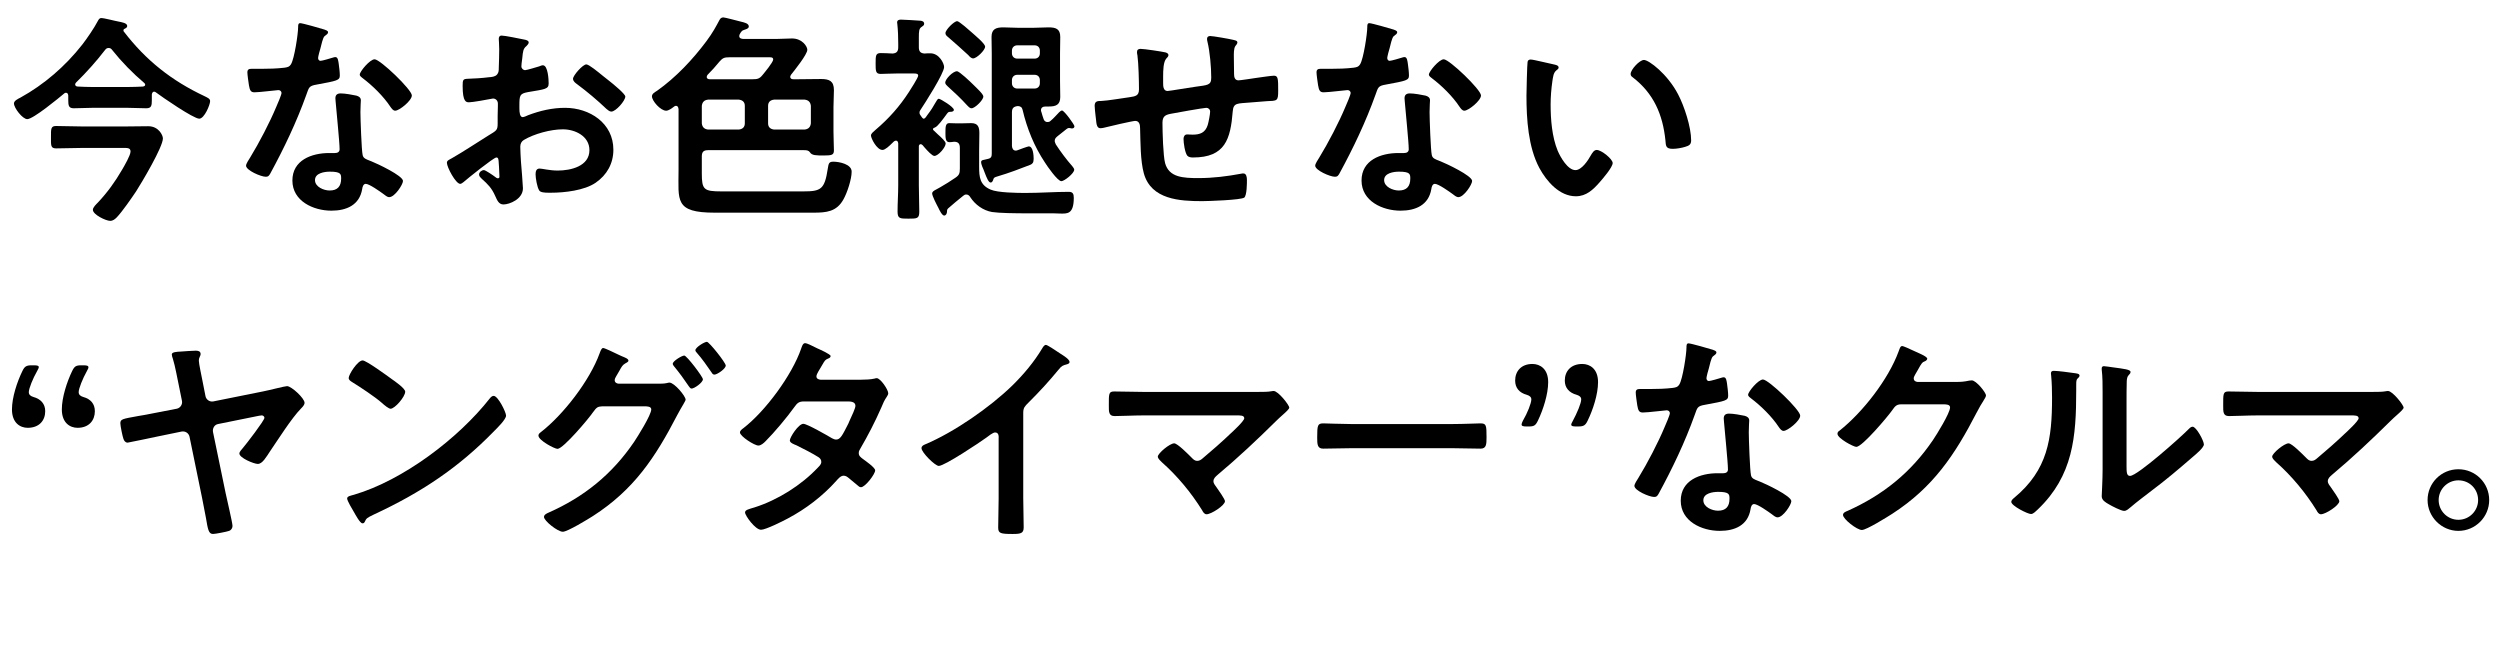 <svg viewBox="0 0 406 107" xmlns="http://www.w3.org/2000/svg" xmlns:xlink="http://www.w3.org/1999/xlink"><clipPath id="a"><path d="m0 0h406v107h-406z"/></clipPath><g clip-path="url(#a)"><path d="m25.053 14.884c-.288 0-.36.252-.396.468v.937c0 .863-.072 1.295-.9 1.295-.972 0-1.943-.072-2.916-.072h-5.939c-.972 0-1.944.072-2.916.072-.828 0-.9-.432-.9-1.368v-.72c-.036-.216-.108-.432-.36-.432-.144 0-.216.036-.288.108-.9.756-5.039 4.176-6.011 4.176-.756 0-2.16-1.8-2.16-2.556 0-.432.684-.756 1.044-.937 3.852-2.123 7.307-5.111 10.043-8.603.756-.972 1.943-2.7 2.52-3.815.144-.252.252-.504.576-.504.504 0 2.196.468 2.844.576.468.108 1.368.216 1.368.72 0 .252-.252.36-.468.468-.108.036-.144.144-.144.252 0 .072 0 .108.036.144 3.636 4.751 7.811 8.027 13.174 10.546.504.252.864.396.864.792 0 .576-.936 2.844-1.764 2.844-.936 0-6.047-3.527-7.055-4.283-.072-.036-.144-.108-.252-.108zm-11.843 9.143c-1.368 0-2.736.072-4.104.072-.9 0-.828-.504-.828-1.836s-.036-1.8.828-1.8c1.368 0 2.735.072 4.104.072h7.415c1.152 0 2.304-.036 3.456-.036 1.692 0 2.375 1.476 2.375 1.98 0 1.404-3.456 7.199-4.355 8.603-.72 1.08-2.268 3.312-3.131 4.211-.288.288-.612.576-1.08.576-.684 0-2.808-1.008-2.808-1.8 0-.396.576-.936.828-1.188 1.583-1.692 2.771-3.348 3.923-5.327.36-.612 1.368-2.34 1.368-2.952 0-.647-.612-.576-1.368-.576h-6.623zm-1.007-10.331c0 .252.216.36.432.36.756.036 1.512.072 2.268.072h5.939c.792 0 1.584-.036 2.376-.072.18-.036.36-.108.36-.288 0-.144-.072-.216-.144-.288-1.872-1.584-3.671-3.42-5.219-5.364-.144-.216-.324-.324-.576-.324-.288 0-.432.144-.576.324-1.44 1.872-3.024 3.636-4.715 5.292-.072.108-.144.18-.144.288z"/><path d="m52.702 4.805c.18.072.576.18.576.432s-.252.396-.576.647c-.288.252-.54 1.512-.648 1.908-.108.288-.396 1.439-.396 1.62 0 .252.144.468.396.468s1.728-.432 2.052-.54c.108-.036.252-.072.36-.072.432 0 .468.648.54 1.08.072.504.18 1.404.18 1.908 0 .792-.432.864-3.744 1.476-1.296.216-1.26.468-1.692 1.655-1.584 4.428-3.635 8.711-5.867 12.814-.216.36-.324.504-.72.504-.792 0-3.204-1.044-3.204-1.8 0-.324.468-1.008.648-1.296 1.476-2.411 3.204-5.723 4.283-8.314.18-.396.828-1.908.828-2.196 0-.216-.18-.468-.504-.468-.288 0-3.06.36-3.888.36-.612 0-.756-.324-.9-1.152-.072-.432-.252-1.728-.252-2.087 0-.468.252-.576.648-.576h1.656c1.224 0 2.484-.036 3.708-.181.468-.072.792-.107 1.08-.576.54-.9 1.152-4.895 1.152-6.047 0-.252 0-.612.324-.612.396 0 3.384.864 3.959 1.044zm5.183 10.727c.396.108.72.324.72.756 0 .072-.072 1.151-.072 1.907 0 1.044.18 6.228.36 6.983.108.54.576.684 1.116.9.108.036.252.108.36.144.828.324 5.076 2.304 5.076 3.167 0 .576-1.332 2.627-2.232 2.627-.36 0-.684-.324-.936-.504-.54-.396-2.304-1.655-2.879-1.655-.396 0-.54.504-.576.828-.432 2.627-2.556 3.528-5.003 3.528-2.916 0-6.335-1.548-6.335-4.896 0-3.312 3.131-4.464 5.975-4.464h.936c.432 0 .756-.18.756-.612 0-1.152-.54-6.371-.648-7.775 0-.18-.036-.324-.036-.504 0-.576.324-.792.864-.792.684 0 1.908.216 2.556.36zm-6.731 13.714c0 1.116 1.44 1.692 2.376 1.692 1.295 0 1.872-.684 1.872-1.944 0-.72-.036-1.116-1.836-1.116-.864 0-2.412.216-2.412 1.368zm15.73-13.75c0 .864-2.052 2.483-2.7 2.483-.36 0-.612-.396-.792-.648-1.116-1.692-2.88-3.419-4.5-4.643-.144-.108-.468-.324-.468-.576 0-.504 1.656-2.483 2.412-2.483.899 0 6.047 4.931 6.047 5.867z"/><path d="m80.604 25.575c-.432 0-4.715 3.456-5.327 3.996-.144.107-.36.288-.54.288-.72 0-2.16-2.7-2.16-3.42 0-.396.396-.504.828-.756 2.016-1.152 3.924-2.448 5.903-3.672 1.368-.828 1.512-.863 1.512-1.979v-1.224c0-.54.036-1.08.036-1.62v-.36c0-.468-.324-.828-.792-.828-.072 0-.144.036-.216.036-.684.144-3.131.576-3.671.576-.468 0-1.044-.036-1.044-2.664 0-.972.072-1.116.756-1.152 1.116-.036 2.375-.107 3.492-.252.468-.036 1.008-.072 1.332-.432.288-.324.288-.684.288-1.08.036-1.008.072-2.016.072-3.023 0-.72-.072-1.548-.072-1.692 0-.288.108-.54.468-.54.54 0 2.952.504 3.672.647.216.036.72.145.72.468 0 .216-.216.432-.36.576-.54.432-.576.864-.684 1.98-.036.216-.072.504-.108.828 0 .144-.036.36-.036.504 0 .324.288.612.612.612.252 0 1.908-.504 2.268-.612.18-.072.432-.18.612-.18.828 0 .936 2.34.936 2.951 0 .937-.612.937-3.348 1.404-1.332.252-1.404.504-1.404 2.16v.504c0 .612.072 1.404.54 1.404.18 0 .684-.216.9-.324 1.908-.72 3.887-1.188 5.975-1.188 3.996 0 7.847 2.483 7.847 6.803 0 2.232-1.044 4.104-2.88 5.363-1.835 1.26-5.075 1.62-7.235 1.62h-.432c-.576 0-1.332-.036-1.512-.396-.324-.504-.576-1.98-.576-2.591 0-.468.108-.937.648-.937.432 0 1.62.324 2.952.324 2.088 0 5.147-.684 5.147-3.312 0-2.268-2.304-3.384-4.319-3.384-1.944 0-4.644.72-6.335 1.728-.396.252-.576.612-.576 1.116 0 .432.072 1.872.108 2.376.072.756.324 3.995.324 4.355 0 1.764-2.195 2.627-3.167 2.627-.792 0-1.044-.756-1.332-1.368-.576-1.296-1.152-1.872-2.196-2.808-.18-.18-.432-.396-.432-.684 0-.396.432-.72.792-.72.252 0 1.512.864 1.836 1.116.108.108.288.216.432.216.216 0 .252-.144.252-.288 0-.036-.072-1.512-.072-1.583 0-.18-.036-.36-.036-.504-.036-.648-.036-1.008-.396-1.008zm18.177-12.563c.972.756 2.771 2.268 2.771 2.664 0 .684-1.547 2.448-2.268 2.448-.288 0-.576-.252-.792-.432-1.512-1.439-3.095-2.771-4.787-4.031-.252-.18-.648-.468-.648-.864 0-.54 1.583-2.339 2.16-2.339.432 0 1.908 1.224 2.7 1.872.288.216.576.468.864.684z"/><path d="m128.338 12.472c0 .324.252.396.504.396h.936c1.188 0 2.375-.036 3.563-.036 1.332 0 2.088.324 2.088 1.8 0 .936-.072 1.836-.072 2.771v3.96c0 1.151.072 2.268.072 3.06 0 .756-.36.828-1.656.828-1.224 0-1.908 0-2.232-.504-.252-.36-.612-.36-.972-.36h-15.586c-.72 0-1.008.288-1.008 1.008v2.771c0 2.628.324 2.916 3.168 2.916h13.354c2.844 0 3.42-.36 3.924-3.636.144-.828.144-1.188.9-1.188.972 0 2.987.396 2.987 1.62s-.72 3.419-1.332 4.5c-1.116 2.016-2.772 2.16-4.896 2.16h-16.018c-6.551 0-5.867-1.98-5.867-6.911v-9.899c-.036-.288-.108-.54-.432-.54-.144 0-.216.072-.324.144-.324.252-.864.648-1.26.648-.9 0-2.304-1.584-2.304-2.34 0-.432.504-.684.828-.899 3.06-2.16 5.795-5.076 8.027-8.063 1.043-1.403 1.547-2.375 2.087-3.383.144-.288.324-.468.648-.468.288 0 2.376.576 2.844.684.576.144 1.296.288 1.296.792 0 .36-.54.468-.828.576-.288.072-.468.36-.612.612-.072.144-.108.216-.108.36 0 .36.288.432.576.468h5.651c.792 0 1.584-.072 2.34-.072 1.656 0 2.484 1.296 2.484 1.836 0 .756-2.088 3.348-2.628 4.031-.072.144-.144.216-.144.36zm-13.354 3.708c-.612.072-.936.396-1.008 1.008v2.844c.072.612.396.936 1.008 1.008h5.003c.612-.072.972-.396.972-1.008v-2.844c0-.612-.36-.936-.972-1.008zm-.216-3.672c0 .252.252.36.468.36h7.019c.72 0 1.08-.072 1.548-.648.36-.432 1.764-2.124 1.764-2.556s-.468-.36-.9-.36h-6.263c-.756 0-1.044.108-1.548.684-.612.756-1.26 1.476-1.944 2.16-.072.108-.144.216-.144.36zm9.97 7.523c0 .612.36.936.972 1.008h4.967c.612-.072.936-.396 1.008-1.008v-2.844c-.072-.612-.396-.936-1.008-1.008h-4.967c-.612.072-.972.396-.972 1.008z"/><path d="m149.22 23.739v6.335c0 1.439.072 2.879.072 4.283 0 1.152-.36 1.152-1.764 1.152-1.368 0-1.764 0-1.764-1.152 0-1.439.108-2.844.108-4.283v-6.803c-.036-.216-.108-.432-.36-.432s-.432.216-.612.396c-.468.468-1.152 1.116-1.583 1.116-.936 0-1.872-1.908-1.872-2.34 0-.324.36-.576.756-.936 2.124-1.8 3.888-3.779 5.399-6.119.252-.396 1.512-2.34 1.512-2.664s-.288-.359-.756-.359h-2.627c-1.008 0-2.16.072-2.7.072-.828 0-.828-.468-.828-1.692 0-1.26 0-1.692.828-1.692.54 0 1.296.036 1.908.072.684-.036.936-.359.936-1.008v-.647c0-1.044-.036-2.052-.144-3.096 0-.108-.036-.216-.036-.288 0-.396.324-.468.612-.468.432 0 2.736.144 3.204.18.288.036.576.144.576.504 0 .252-.216.36-.468.54-.36.252-.396.684-.396 1.62v1.655c0 .648.252.972.936 1.008.288-.036.612-.036.936-.036 1.44 0 2.231 1.656 2.231 2.232 0 1.008-3.131 5.903-3.852 6.983-.108.144-.144.252-.144.432 0 .216.108.36.216.504s.288.468.468.468c.216 0 .468-.396.576-.576.612-.792 1.008-1.439 1.26-1.907.288-.504.432-.756.612-.756.252 0 2.448 1.332 2.448 1.799 0 .288-.36.324-.54.324h-.072c-.324 0-.36.108-.756.648-.324.432-1.26 1.764-1.728 1.908-.144.036-.288.108-.288.252 0 .072 0 .108.036.144.216.216.504.468.756.72.648.576 1.26 1.152 1.26 1.476 0 .612-1.188 2.016-1.835 2.016-.36 0-1.116-.828-1.62-1.404-.144-.18-.36-.504-.612-.504-.18 0-.288.18-.288.324zm7.703 7.847c-.216 0-.324.072-.504.216-.828.648-1.62 1.332-2.412 2.016-.216.18-.216.36-.216.612-.036.252-.144.576-.468.576s-.756-.864-.936-1.26c-.252-.468-1.008-1.908-1.008-2.34 0-.252.252-.432.684-.648.18-.108.396-.216.648-.36.936-.54 1.512-.9 2.412-1.512.648-.432.756-.72.756-1.512v-3.347c0-.684-.252-1.008-.936-1.008-.18.036-.648.072-.756.072-.648 0-.648-.72-.648-1.512 0-.936 0-1.584.612-1.584.324 0 .864.036 1.224.036h.72c.54 0 1.08-.036 1.62-.036 1.116 0 1.332.648 1.332 1.62s-.036 1.908-.036 2.879v2.556c0 1.728.108 2.988 1.872 3.744 1.152.504 4.32.54 5.651.54 2.34 0 4.715-.18 7.055-.18.648 0 .792.36.792.972 0 2.735-1.116 2.556-2.196 2.556-.36 0-.684-.036-1.044-.036h-3.959c-2.375 0-4.931-.036-6.083-.216-1.44-.252-2.736-1.188-3.528-2.412-.144-.252-.36-.432-.648-.432zm.864-14.003c-.324 0-.54-.288-.72-.468-1.044-1.152-2.052-2.088-3.204-3.131-.144-.145-.36-.324-.36-.576 0-.54 1.224-1.836 1.908-1.836.396 0 2.196 1.728 2.592 2.124.612.612 1.692 1.583 1.692 1.979 0 .576-1.368 1.908-1.908 1.908zm.252-8.099c-.324 0-.612-.324-.792-.54-1.08-1.008-2.196-1.979-3.312-2.951-.18-.144-.396-.324-.396-.612 0-.54 1.404-1.943 1.908-1.943.324 0 2.052 1.548 2.375 1.836.468.432 2.16 1.8 2.16 2.304 0 .576-1.368 1.907-1.943 1.907zm6.299 14.219c.036.396.18.756.648.756.072 0 .18-.036.288-.072.288-.108 1.62-.612 1.8-.612.72 0 .792 1.512.792 2.016 0 .648-.216.828-.54.972-1.764.684-3.456 1.332-5.292 1.872-.468.144-.576.18-.684.396-.072.252-.18.612-.468.612-.324 0-.612-.684-.972-1.62-.108-.324-.252-.648-.396-.972-.072-.216-.18-.504-.18-.72 0-.396.396-.324 1.152-.54.468-.108.576-.36.576-.828v-16.271c0-.899-.036-1.799-.036-2.699 0-1.296.756-1.548 1.908-1.548.828 0 1.656.072 2.52.072h2.268c.828 0 1.692-.072 2.556-.072 1.152 0 1.908.216 1.908 1.548 0 .9-.036 1.8-.036 2.699v4.464c0 .864.036 1.728.036 2.592 0 1.26-.684 1.548-1.836 1.548h-.54c-.396 0-.756.144-.756.611 0 .108.036.216.072.288.108.396.216.756.36 1.152.072.18.216.468.612.468.216 0 .36-.036.504-.18.54-.432.936-.936 1.404-1.404.108-.108.324-.288.468-.288.36 0 2.016 2.304 2.016 2.556s-.18.36-.396.36c-.072 0-.144 0-.216-.036-.036 0-.18-.036-.252-.036-.18 0-.288.072-.432.18-.468.36-.936.756-1.404 1.116-.252.216-.504.396-.504.792 0 .216.108.36.18.576.72 1.115 1.764 2.52 2.664 3.527.108.144.324.396.324.576 0 .611-1.62 1.871-2.087 1.871-.612 0-2.304-2.447-2.664-3.023-1.728-2.592-2.916-5.507-3.635-8.567-.108-.432-.324-.576-.756-.612-.684.072-.972.324-.972 1.008v5.472zm3.672-14.182c.54 0 .864-.36.864-.864v-.432c0-.504-.324-.864-.864-.864h-2.808c-.504 0-.864.36-.864.864v.432c0 .504.36.864.864.864zm-2.808 2.627c-.504 0-.864.36-.864.864v.504c0 .504.36.864.864.864h2.808c.54 0 .864-.36.864-.864v-.504c0-.504-.324-.864-.864-.864z"/><path d="m189.288 8.513c.216.072.468.18.468.432 0 .216-.216.433-.36.576-.468.54-.504 1.872-.504 2.916v.972c0 .54 0 1.368.72 1.368.324 0 3.852-.612 4.5-.684 1.98-.288 2.592-.216 2.592-1.476 0-1.692-.216-4.211-.612-5.831-.036-.145-.072-.324-.072-.468 0-.324.216-.468.504-.468.468 0 3.132.468 3.708.612.252.072.72.108.72.432 0 .216-.216.432-.324.576-.288.396-.252 1.332-.252 1.8 0 .936.036 1.836.036 2.771 0 .468.108 1.008.72 1.008.288 0 2.412-.324 2.88-.396.576-.072 2.412-.36 2.879-.36.684 0 .684.54.684 2.448 0 1.691-.144 1.62-1.872 1.691-.648.036-1.512.108-2.7.216-2.016.18-2.7 0-2.808 1.44-.36 4.499-1.224 7.487-6.443 7.487-.36 0-.684-.036-.936-.288-.396-.504-.612-2.087-.612-2.736 0-.36.18-.72.576-.72.288 0 .612.036.899.036 1.224 0 2.052-.324 2.448-1.548.144-.468.396-1.764.396-2.196 0-.36-.288-.612-.612-.612-.432 0-5.075.828-5.795.972-.936.18-1.332.468-1.332 1.476 0 1.368.108 5.399.432 6.552.648 2.304 2.916 2.411 5.436 2.411 2.34 0 4.644-.288 6.947-.72.108-.036.216-.036.324-.036.504 0 .576.648.576 1.044 0 .576 0 2.52-.432 2.88-.54.396-5.903.576-6.839.576-3.635 0-8.279-.252-9.467-4.5-.576-2.087-.54-5.111-.612-7.343 0-.54-.108-1.188-.792-1.188-.396 0-4.463.936-5.111 1.116-.144.036-.36.072-.54.072-.54 0-.647-.576-.72-1.44-.036-.18-.036-.396-.072-.612-.036-.396-.144-1.188-.144-1.584 0-.792.504-.792 1.116-.792.972-.036 3.492-.468 4.571-.611.864-.145 1.512-.181 1.512-1.26 0-1.332-.072-4.248-.252-5.543-.036-.144-.072-.36-.072-.504 0-.396.216-.54.576-.54.612 0 3.456.432 4.067.576z"/><path d="m226.331 4.805c.18.072.576.18.576.432s-.252.396-.576.647c-.288.252-.54 1.512-.648 1.908-.108.288-.396 1.439-.396 1.62 0 .252.144.468.396.468s1.728-.432 2.052-.54c.108-.036.252-.072.36-.072.432 0 .468.648.54 1.08.072.504.18 1.404.18 1.908 0 .792-.432.864-3.744 1.476-1.296.216-1.26.468-1.692 1.655-1.584 4.428-3.635 8.711-5.867 12.814-.216.36-.324.504-.72.504-.792 0-3.204-1.044-3.204-1.8 0-.324.468-1.008.648-1.296 1.476-2.411 3.204-5.723 4.283-8.314.18-.396.828-1.908.828-2.196 0-.216-.18-.468-.504-.468-.288 0-3.06.36-3.888.36-.612 0-.756-.324-.9-1.152-.072-.432-.252-1.728-.252-2.087 0-.468.252-.576.648-.576h1.656c1.224 0 2.484-.036 3.708-.181.468-.072.792-.107 1.08-.576.54-.9 1.152-4.895 1.152-6.047 0-.252 0-.612.324-.612.396 0 3.384.864 3.959 1.044zm5.183 10.727c.396.108.72.324.72.756 0 .072-.072 1.151-.072 1.907 0 1.044.18 6.228.36 6.983.108.54.576.684 1.116.9.108.036.252.108.36.144.828.324 5.076 2.304 5.076 3.167 0 .576-1.332 2.627-2.232 2.627-.36 0-.684-.324-.936-.504-.54-.396-2.304-1.655-2.879-1.655-.396 0-.54.504-.576.828-.432 2.627-2.556 3.528-5.003 3.528-2.916 0-6.335-1.548-6.335-4.896 0-3.312 3.131-4.464 5.975-4.464h.936c.432 0 .756-.18.756-.612 0-1.152-.54-6.371-.648-7.775 0-.18-.036-.324-.036-.504 0-.576.324-.792.864-.792.684 0 1.908.216 2.556.36zm-6.731 13.714c0 1.116 1.44 1.692 2.376 1.692 1.295 0 1.872-.684 1.872-1.944 0-.72-.036-1.116-1.836-1.116-.864 0-2.412.216-2.412 1.368zm15.73-13.75c0 .864-2.052 2.483-2.7 2.483-.36 0-.612-.396-.792-.648-1.116-1.692-2.88-3.419-4.5-4.643-.144-.108-.468-.324-.468-.576 0-.504 1.656-2.483 2.412-2.483.899 0 6.047 4.931 6.047 5.867z"/><path d="m252.325 10.457c.288.072.792.144.792.504 0 .216-.144.288-.36.468-.504.396-.54 1.115-.648 1.728-.18 1.26-.288 2.52-.288 3.815 0 2.412.216 5.255 1.152 7.523.432 1.008 1.62 3.132 2.88 3.132 1.008 0 2.052-1.584 2.483-2.375.216-.36.504-.9.972-.9.756 0 2.591 1.476 2.591 2.124 0 .684-1.62 2.556-2.124 3.132-1.044 1.188-2.16 2.268-3.852 2.268-2.664 0-4.751-2.412-5.939-4.607-1.8-3.384-2.087-7.919-2.087-11.735 0-.576.108-5.147.18-5.471.036-.288.252-.396.504-.396.468 0 3.132.684 3.744.792zm14.65-.721c.792 0 3.815 2.268 5.543 5.58 1.008 1.908 2.124 5.328 2.124 7.487 0 .684-.36.864-.972 1.044-.576.18-1.404.324-2.016.324-1.152 0-1.116-.504-1.188-1.368-.432-4.211-1.908-7.631-5.327-10.259-.216-.144-.324-.288-.324-.54 0-.684 1.439-2.268 2.16-2.268z"/><path d="m7.343 66.776c0 1.512-.972 2.7-2.844 2.7-1.224 0-2.556-.792-2.556-2.987 0-1.944.828-4.464 1.692-6.228.36-.756.648-.936 1.512-.936h.36c.54 0 .792.072.792.288 0 .144-.108.36-.252.612-.72 1.26-1.368 2.88-1.368 3.456 0 .432.288.647.756.792 1.188.324 1.908 1.116 1.908 2.304zm8.063 0c0 1.512-.972 2.7-2.808 2.7-1.224 0-2.556-.792-2.556-2.987 0-1.944.828-4.464 1.656-6.191.396-.828.648-.972 1.512-.972h.36c.54 0 .792.072.792.324 0 .144-.072.288-.252.612-.684 1.224-1.332 2.844-1.332 3.42 0 .432.288.647.756.792 1.188.324 1.872 1.116 1.872 2.304z"/><path d="m28.69 66.38c.576-.108.972-.684.864-1.26l-.54-2.664c-.288-1.332-.54-2.879-.936-4.175-.072-.18-.18-.54-.18-.72 0-.396.792-.432 1.476-.468.648-.036 1.8-.144 2.412-.144.36 0 .792.072.792.54 0 .18-.072.324-.144.468-.108.216-.144.396-.144.612 0 .468.468 2.627.576 3.203l.504 2.556c.108.576.684.972 1.26.864l8.063-1.62c1.116-.216 3.563-.864 3.923-.864.72 0 2.844 1.98 2.844 2.7 0 .36-.324.684-.576.936-1.548 1.584-3.671 4.968-5.003 6.911-.648.972-1.26 2.088-2.016 2.088-.612 0-2.988-.972-2.988-1.691 0-.288.36-.648.54-.864.504-.576 3.528-4.499 3.528-4.932 0-.216-.216-.396-.432-.396-.18 0-.684.108-.864.144l-6.228 1.26c-.612.108-.936.72-.828 1.295l2.052 9.935c.18.9 1.116 4.788 1.116 5.328 0 .324-.216.684-.54.792-.396.144-2.231.504-2.627.504-.72 0-.828-.72-1.152-2.628-.144-.828-.36-1.872-.612-3.168l-2.052-10.006c-.144-.612-.72-.936-1.296-.828l-3.852.792c-.54.108-4.751 1.008-4.896 1.008-.36 0-.576-.288-.684-.612-.144-.36-.504-2.124-.504-2.52 0-.684.288-.72 2.88-1.188.684-.108 1.512-.252 2.556-.468z"/><path d="m82.184 67.496c0 .612-1.439 2.016-1.908 2.483-5.831 6.011-11.95 10.043-19.545 13.57-1.188.576-1.224.612-1.512 1.224-.072.145-.18.216-.36.216-.396 0-1.152-1.44-1.404-1.872-.216-.36-1.08-1.8-1.08-2.16 0-.396.648-.468 1.116-.612 7.955-2.339 16.954-9.143 22.065-15.658.144-.18.36-.396.612-.396.72 0 2.016 2.664 2.016 3.204zm-18.574-5.939c.468.324 2.195 1.512 2.195 2.052 0 .828-1.691 2.771-2.375 2.771-.288 0-.972-.54-1.44-.972-1.008-.9-3.492-2.556-4.787-3.348-.288-.18-.576-.36-.576-.684 0-.54 1.44-2.844 2.268-2.844.576 0 4.032 2.52 4.716 3.023z"/><path d="m106.881 62.312c.504 0 .972 0 1.44-.108.144-.036.252-.072.396-.072.792 0 2.627 2.195 2.627 2.771 0 .144-.18.396-.432.864-.216.396-.576.936-.936 1.656-3.563 6.875-7.019 12.095-13.678 16.378-.792.504-4.14 2.556-4.896 2.556-.828 0-3.06-1.764-3.06-2.412 0-.36.468-.576.72-.684 5.795-2.556 10.367-6.263 13.93-11.519.576-.864 2.772-4.355 2.772-5.255 0-.468-.612-.504-1.116-.504h-6.839c-.72.072-.864.072-1.512.972-.648.972-4.824 5.939-5.759 5.939-.468 0-3.096-1.368-3.096-2.16 0-.216.144-.36.324-.504 3.708-2.844 8.027-8.459 9.611-12.851.144-.359.288-.863.576-.863.252 0 1.728.72 2.556 1.115.216.108.36.18.468.216.432.18 1.08.396 1.08.72 0 .216-.36.359-.54.468-.432.252-.576.54-.936 1.188-.144.252-.288.504-.504.864-.108.18-.252.432-.252.647 0 .36.288.54.612.576h6.443zm7.271-.719c0 .54-1.404 1.512-1.836 1.512-.216 0-.324-.216-.468-.396-.72-1.08-1.512-2.16-2.34-3.167-.108-.144-.252-.288-.252-.468 0-.433 1.476-1.332 1.872-1.332s3.023 3.456 3.023 3.852zm3.708-2.232c0 .54-1.404 1.476-1.835 1.476-.252 0-.36-.18-.468-.36-.72-1.044-1.548-2.231-2.375-3.167-.108-.108-.252-.288-.252-.432 0-.468 1.476-1.368 1.872-1.368.36 0 3.06 3.384 3.06 3.852z"/><path d="m139.822 61.665c.72 0 1.584-.036 2.196-.18.108-.036.252-.072.36-.072.612 0 1.872 1.872 1.872 2.448 0 .216-.108.36-.216.54-.432.647-.612 1.044-.9 1.764-1.008 2.304-2.16 4.535-3.419 6.695-.144.216-.252.432-.252.72 0 .468.324.684.648.936.432.324 2.016 1.404 2.016 1.872 0 .612-1.62 2.735-2.304 2.735-.216 0-.396-.144-.54-.288-.504-.432-.972-.792-1.476-1.224-.216-.18-.468-.359-.792-.359-.504 0-.9.504-1.224.863-2.231 2.484-4.931 4.536-7.847 6.083-.792.432-3.6 1.835-4.355 1.835-.936 0-2.592-2.304-2.592-2.808 0-.432.612-.54 1.548-.828 3.744-1.188 7.595-3.6 10.294-6.479.252-.252.54-.54.54-.9s-.18-.576-.432-.756c-.828-.54-2.7-1.512-3.6-1.943-.36-.144-1.08-.396-1.08-.792 0-.504 1.404-2.7 2.196-2.7.612 0 3.923 1.908 4.644 2.34.216.108.432.216.684.216.684 0 1.008-.684 1.98-2.591.036-.108.108-.288.216-.504.36-.756.936-2.016.936-2.376 0-.756-.936-.72-1.476-.72h-6.875c-.864 0-1.116.288-1.583.936-1.188 1.656-3.24 4.104-4.68 5.543-.288.288-.72.684-1.152.684-.648 0-2.988-1.512-2.988-2.124 0-.288.324-.54.54-.684 3.6-2.772 7.919-8.639 9.395-12.923.108-.288.252-.899.648-.899.288 0 1.008.359 2.016.864.324.144 2.124.936 2.124 1.224 0 .216-.18.324-.36.396-.54.216-.576.324-1.08 1.188-.144.252-.324.576-.576.972-.108.216-.288.504-.288.756 0 .359.324.504.648.54h6.587z"/><path d="m166.175 80.922c0 1.584.072 3.168.072 4.716 0 .972-.468 1.08-1.8 1.08-1.98 0-2.34-.108-2.34-1.044 0-1.548.072-3.096.072-4.644v-9.791c0-.216.108-1.008-.576-1.008-.36 0-1.116.612-1.404.828-1.08.792-6.803 4.607-7.739 4.607-.612 0-2.808-2.196-2.808-2.88 0-.36.324-.504.576-.612 4.715-1.98 10.511-6.011 14.146-9.539 1.872-1.836 3.564-3.852 4.896-6.083.108-.18.324-.54.576-.54s1.368.756 2.447 1.476c.396.252 1.404.864 1.404 1.296 0 .216-.18.288-.36.36-.792.216-.9.252-1.404.864-1.728 2.088-3.023 3.492-4.931 5.399-.54.54-.828.792-.828 1.62v13.894z"/><path d="m204.479 63.645c.684 0 1.44 0 2.016-.108.108-.036.252-.036.36-.036.72 0 2.52 2.268 2.52 2.7 0 .216-.504.684-1.116 1.224-.324.288-.648.576-.972.9-3.06 3.024-6.228 6.011-9.539 8.783-.324.288-.684.576-.684 1.044 0 .396.324.72.54 1.044.252.36 1.332 1.872 1.332 2.196 0 .684-2.231 2.124-2.988 2.124-.36 0-.576-.36-.72-.647-1.764-2.844-4.031-5.58-6.515-7.775-.216-.216-.684-.612-.684-.936 0-.54 1.944-2.16 2.664-2.16.54 0 2.339 1.836 2.808 2.304.288.288.504.54.936.54.36 0 .612-.18.864-.396 1.547-1.295 3.06-2.627 4.499-3.996.396-.359 2.268-2.087 2.268-2.52 0-.504-.648-.468-1.332-.468h-15.118c-1.583 0-3.383.108-4.607.108-.972 0-.936-.72-.936-1.728 0-1.872-.036-2.268.864-2.268 1.583 0 3.131.072 4.679.072h18.862z"/><path d="m235.943 68.864c1.656 0 3.995-.108 4.463-.108.972 0 1.008.288 1.008 2.268 0 1.152-.036 1.836-.972 1.836-1.512 0-3.024-.072-4.5-.072h-16.558c-1.476 0-2.988.072-4.5.072-.936 0-.972-.684-.972-1.8 0-2.016.072-2.304 1.008-2.304.468 0 2.952.108 4.463.108h16.558z"/><path d="m247.897 69.26c-.54 0-.792-.072-.792-.324 0-.144.072-.324.216-.612.72-1.224 1.368-2.843 1.368-3.456 0-.396-.288-.612-.756-.756-1.188-.324-1.872-1.116-1.872-2.304 0-1.512.972-2.7 2.808-2.7 1.224 0 2.556.792 2.556 2.952 0 1.979-.828 4.5-1.656 6.228-.396.828-.648.972-1.512.972zm8.063 0c-.54 0-.792-.072-.792-.288 0-.144.108-.36.252-.612.684-1.26 1.368-2.879 1.368-3.492 0-.396-.288-.612-.756-.756-1.188-.324-1.908-1.116-1.908-2.304 0-1.512.972-2.7 2.843-2.7 1.224 0 2.556.792 2.556 2.952 0 1.979-.828 4.5-1.691 6.263-.36.756-.648.936-1.512.936h-.36z"/><path d="m278.171 56.805c.18.072.576.18.576.432s-.252.396-.576.647c-.288.252-.54 1.512-.648 1.908-.108.288-.396 1.439-.396 1.62 0 .252.144.468.396.468s1.728-.432 2.052-.54c.108-.036.252-.072.36-.072.432 0 .468.648.54 1.08.072.504.18 1.404.18 1.908 0 .792-.432.864-3.744 1.476-1.296.216-1.26.468-1.692 1.655-1.583 4.428-3.635 8.711-5.867 12.814-.216.36-.324.504-.72.504-.792 0-3.204-1.044-3.204-1.8 0-.324.468-1.008.648-1.296 1.476-2.411 3.204-5.723 4.283-8.314.18-.396.828-1.908.828-2.196 0-.216-.18-.468-.504-.468-.288 0-3.06.36-3.888.36-.612 0-.756-.324-.9-1.152-.072-.432-.252-1.728-.252-2.087 0-.468.252-.576.648-.576h1.656c1.224 0 2.484-.036 3.708-.181.468-.072.792-.107 1.08-.576.54-.9 1.152-4.895 1.152-6.047 0-.252 0-.612.324-.612.396 0 3.384.864 3.959 1.044zm5.183 10.727c.396.108.72.324.72.756 0 .072-.072 1.151-.072 1.907 0 1.044.18 6.228.36 6.983.108.54.576.684 1.116.9.108.036.252.108.36.144.828.324 5.075 2.304 5.075 3.167 0 .576-1.332 2.627-2.231 2.627-.36 0-.684-.324-.936-.504-.54-.396-2.304-1.655-2.879-1.655-.396 0-.54.504-.576.828-.432 2.627-2.556 3.528-5.003 3.528-2.916 0-6.335-1.548-6.335-4.896 0-3.312 3.131-4.464 5.975-4.464h.936c.432 0 .756-.18.756-.612 0-1.152-.54-6.371-.648-7.775 0-.18-.036-.324-.036-.504 0-.576.324-.792.864-.792.684 0 1.908.216 2.556.36zm-6.731 13.714c0 1.116 1.44 1.692 2.376 1.692 1.295 0 1.872-.684 1.872-1.944 0-.72-.036-1.116-1.836-1.116-.864 0-2.412.216-2.412 1.368zm15.73-13.75c0 .864-2.052 2.483-2.7 2.483-.36 0-.612-.396-.792-.648-1.116-1.692-2.88-3.419-4.5-4.643-.144-.108-.468-.324-.468-.576 0-.504 1.656-2.483 2.412-2.483.9 0 6.047 4.931 6.047 5.867z"/><path d="m317.807 62.024c.648 0 1.188-.036 2.016-.216.108 0 .252-.036.396-.036.72 0 2.304 1.98 2.304 2.448 0 .18-.144.432-.432.9-.288.432-.648 1.044-1.116 1.944-3.528 6.839-7.055 12.094-13.678 16.378-.792.504-4.176 2.627-4.932 2.627-.792 0-3.06-1.764-3.06-2.447 0-.36.432-.54.72-.648 5.795-2.591 10.331-6.263 13.895-11.519.612-.899 2.771-4.391 2.771-5.291 0-.468-.576-.504-1.08-.504h-6.839c-.828 0-1.044.36-1.512 1.008-.684.972-4.823 5.903-5.795 5.903-.432 0-3.06-1.368-3.06-2.124 0-.252.144-.396.324-.504 3.779-2.987 7.955-8.351 9.61-12.886.144-.36.252-.864.576-.864.18 0 1.152.432 1.908.792.324.18 2.16.864 2.16 1.26 0 .18-.18.324-.324.396-.504.181-.612.36-1.224 1.476-.144.288-.648 1.008-.648 1.296 0 .396.252.576.612.612h6.407z"/><path d="m336.817 60.585c.432.072.9.072.9.432 0 .18-.216.36-.36.504-.216.216-.18.828-.18 1.152v.792c0 7.451-.504 13.787-6.227 19.257-.288.252-.72.756-1.116.756-.54 0-3.204-1.332-3.204-1.979 0-.252.288-.504.468-.648 5.471-4.536 6.155-9.575 6.155-16.27 0-1.08-.036-2.52-.144-3.563 0-.108-.036-.288-.036-.396 0-.324.216-.396.468-.396.684 0 2.52.252 3.276.36zm8.531 15.046c0 1.116.036 1.656.576 1.656 1.188 0 8.279-6.335 9.431-7.523.18-.18.432-.468.72-.468.612 0 1.836 2.304 1.836 2.879 0 .54-1.404 1.692-1.872 2.087-2.16 1.872-4.32 3.708-6.587 5.399-.972.756-2.52 1.908-3.383 2.664-.324.252-.684.647-1.116.647-.468 0-2.016-.792-2.483-1.08-.504-.288-1.152-.648-1.152-1.296 0-.252.144-2.591.144-4.319v-12.598c0-1.224 0-2.448-.144-3.672v-.18c0-.252.144-.36.36-.36s1.116.144 1.404.18c1.872.252 2.916.36 2.916.756 0 .252-.144.324-.288.504-.252.252-.288.576-.324.936-.036.828-.036 2.627-.036 3.527v10.259z"/><path d="m385.451 63.645c.684 0 1.44 0 2.016-.108.108-.036.252-.036.36-.036.72 0 2.52 2.268 2.52 2.7 0 .216-.504.684-1.116 1.224-.324.288-.648.576-.972.9-3.06 3.024-6.228 6.011-9.539 8.783-.324.288-.684.576-.684 1.044 0 .396.324.72.54 1.044.252.36 1.332 1.872 1.332 2.196 0 .684-2.231 2.124-2.988 2.124-.36 0-.576-.36-.72-.647-1.764-2.844-4.031-5.58-6.515-7.775-.216-.216-.684-.612-.684-.936 0-.54 1.944-2.16 2.664-2.16.54 0 2.339 1.836 2.808 2.304.288.288.504.54.936.54.36 0 .612-.18.864-.396 1.547-1.295 3.06-2.627 4.499-3.996.396-.359 2.268-2.087 2.268-2.52 0-.504-.648-.468-1.332-.468h-15.118c-1.583 0-3.383.108-4.607.108-.972 0-.936-.72-.936-1.728 0-1.872-.036-2.268.864-2.268 1.583 0 3.131.072 4.679.072h18.862z"/><path d="m404.245 81.21c0 2.736-2.231 5.004-5.003 5.004-2.736 0-5.003-2.268-5.003-5.004 0-2.771 2.231-5.003 5.003-5.003s5.003 2.231 5.003 5.003zm-8.206 0c0 1.764 1.439 3.204 3.204 3.204s3.203-1.44 3.203-3.204c0-1.8-1.404-3.203-3.203-3.203-1.764 0-3.204 1.439-3.204 3.203z"/></g></svg>